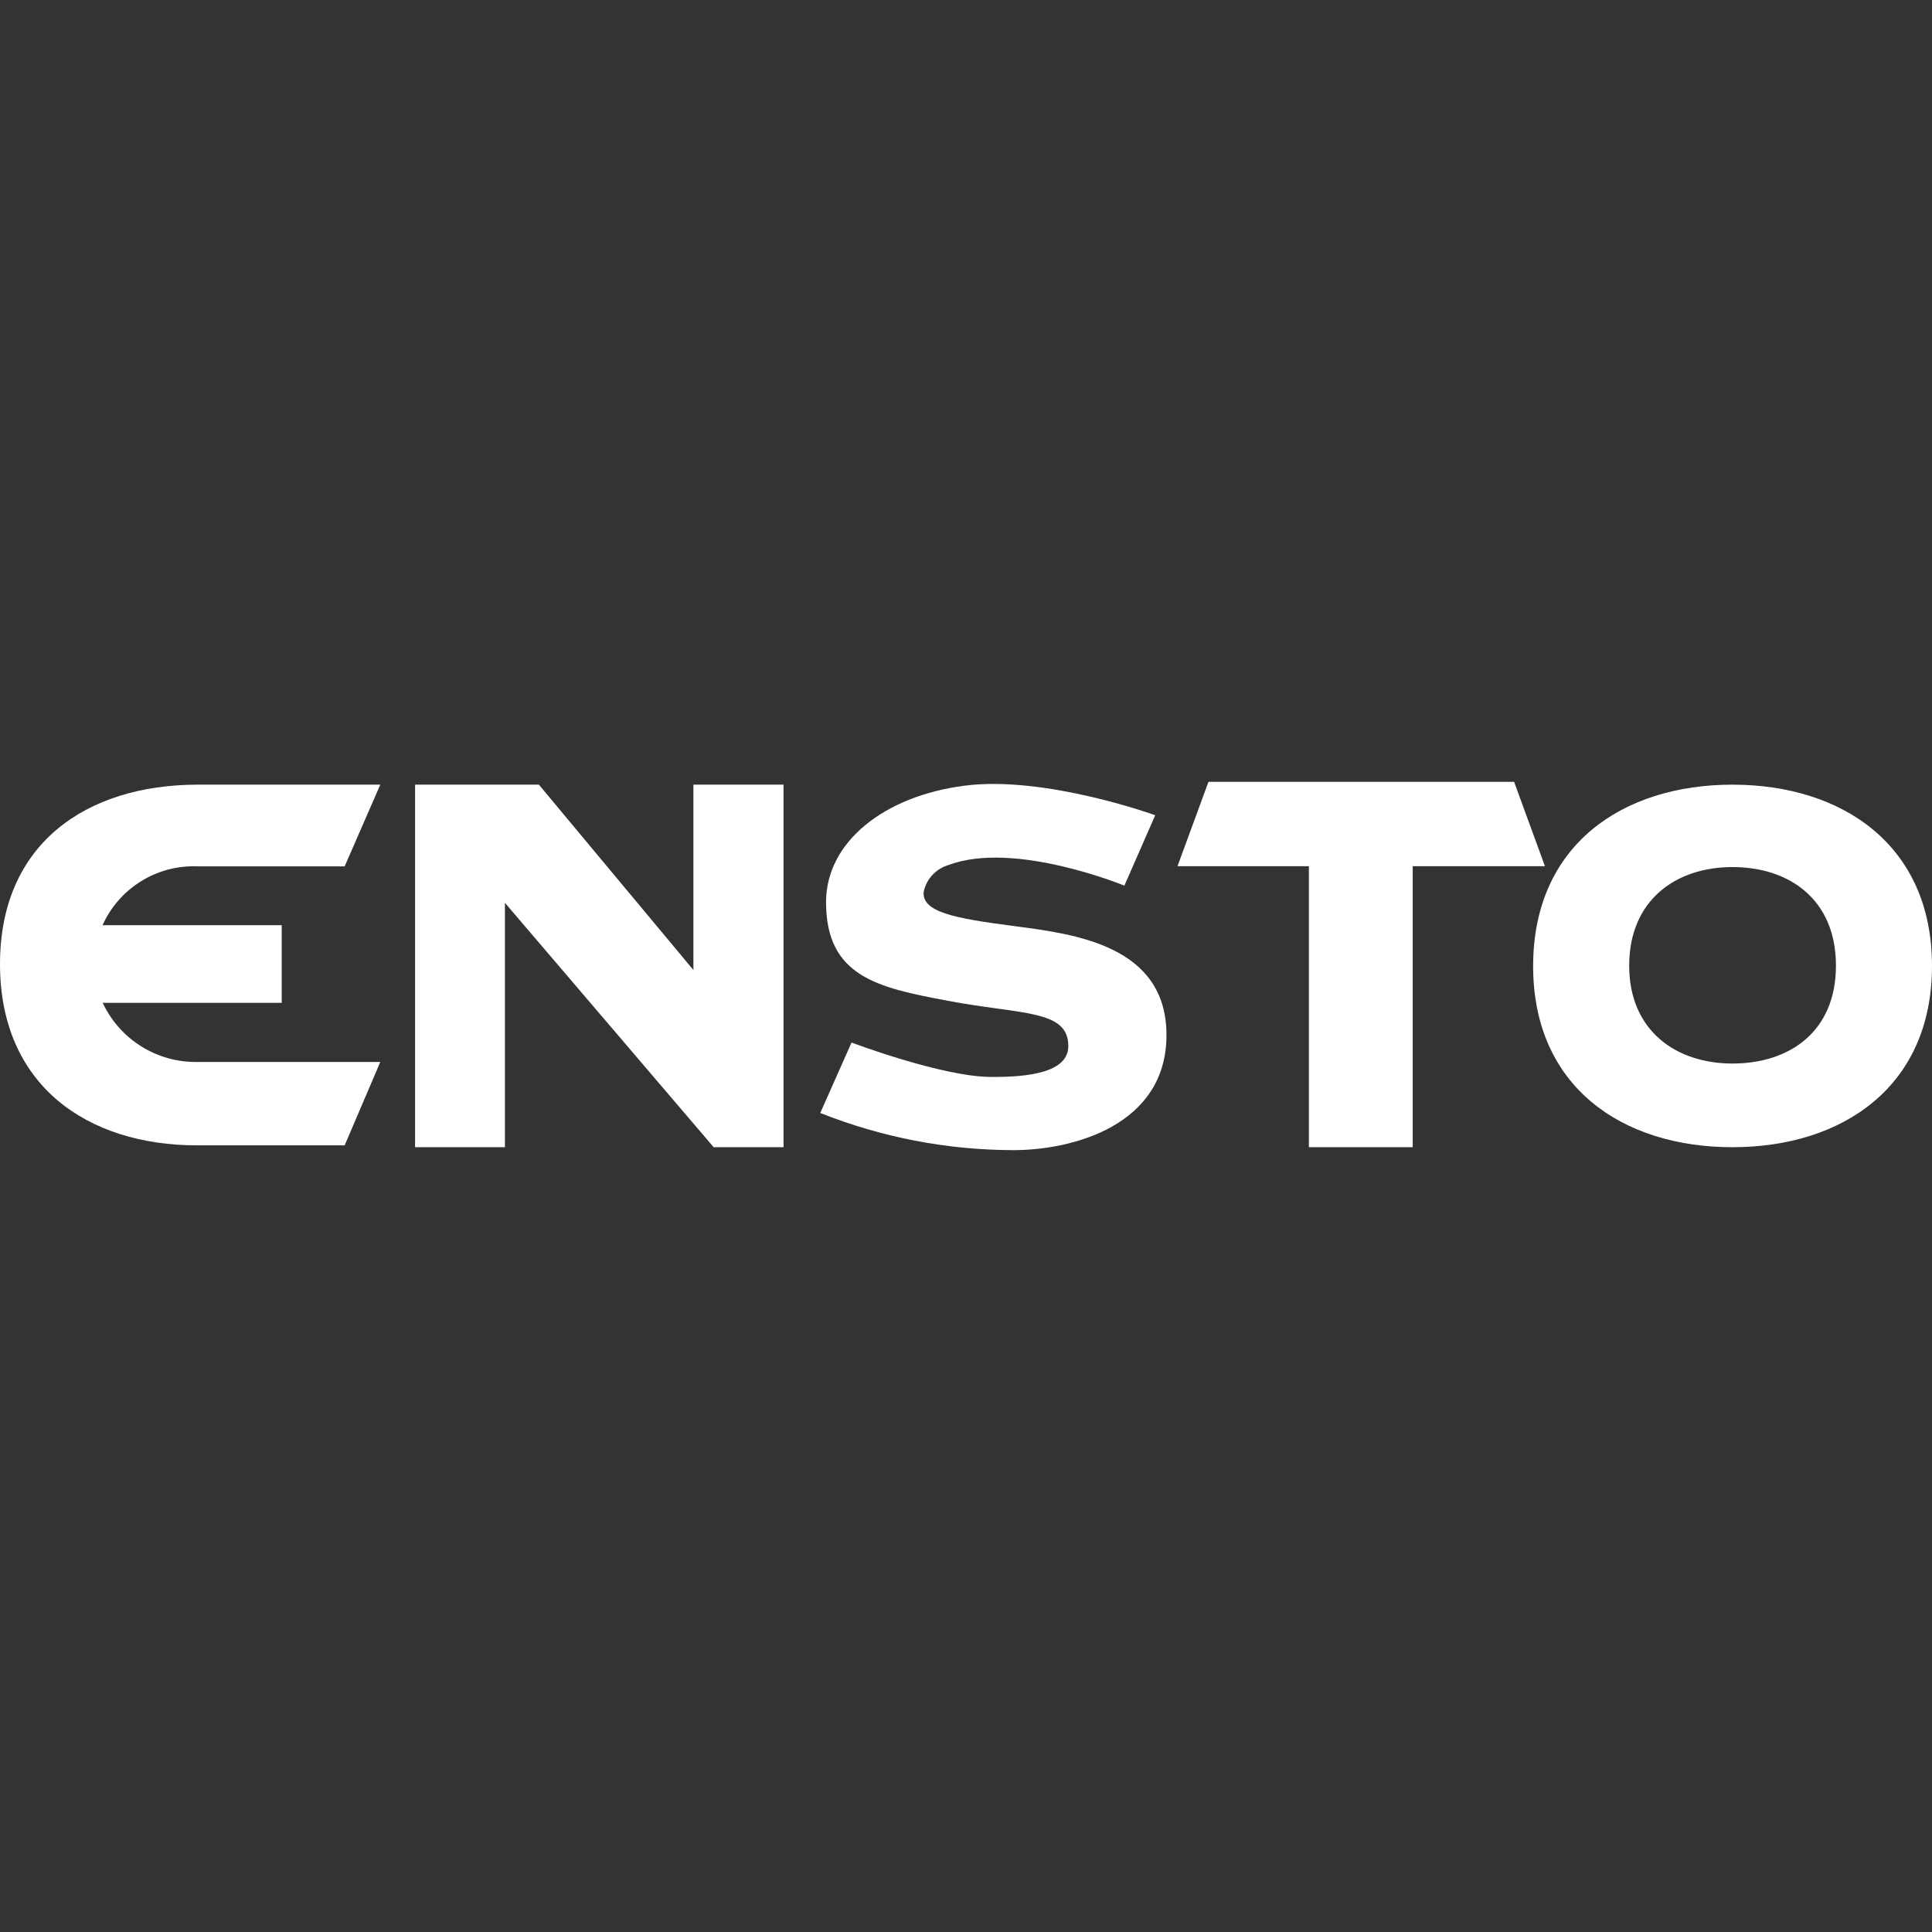 <?xml version="1.0" encoding="UTF-8"?>
<svg xmlns="http://www.w3.org/2000/svg" version="1.1" viewBox="0 0 200 200">
  <rect x="0" y="0" width="200" height="200" fill="#333333" stroke="none"/>
  <defs>
    <style>
      .cls-1 {
        fill: #fff;
      }
    </style>
  </defs>
  <!-- Generator: Adobe Illustrator 28.7.1, SVG Export Plug-In . SVG Version: 1.2.0 Build 142)  -->
  <g>
    <g id="Layer_1">
      <g id="Layer_2">
        <g id="Layer_1-2">
          <path class="cls-1" d="M179.34,81.228c-11.402,0-20.631,6.27-20.631,18.78s9.229,18.75,20.631,18.75,20.66-6.27,20.66-18.765-9.259-18.765-20.66-18.765M179.34,110.097c-5.832,0-10.687-3.397-10.687-10.133s4.782-10.206,10.687-10.206,10.717,3.368,10.717,10.206-4.812,10.133-10.717,10.133"/>
          <path class="cls-1" d="M20.413,89.684h15.266l3.689-8.457h-18.955c-11.446.029-20.413,6.08-20.413,18.575s8.967,18.765,20.413,18.765h15.266l3.689-8.632h-18.955c-4.182.061-8.011-2.335-9.783-6.124h18.532v-8.034H10.615c1.723-3.835,5.597-6.244,9.798-6.095"/>
          <polygon class="cls-1" points="71.78 81.228 71.78 100.416 55.785 81.228 42.969 81.228 42.969 118.758 52.271 118.758 52.271 93.461 73.879 118.758 81.111 118.758 81.111 81.228 71.78 81.228"/>
          <polygon class="cls-1" points="156.74 80.936 125.1 80.936 121.893 89.67 135.496 89.67 135.496 118.758 146.242 118.758 146.242 89.67 159.933 89.67 156.74 80.936"/>
          <path class="cls-1" d="M104.979,95.866c-6.211-.802-9.55-1.458-9.361-3.543.279-1.326,1.265-2.391,2.566-2.77,6.794-2.581,18.211,2.129,18.211,2.129l3.193-7.29s-11.373-4.126-19.713-3.062c-8.34,1.064-14.362,5.832-14.362,12.058,0,7.713,5.351,8.85,12.568,10.206,7.64,1.458,12.51.889,12.51,4.695,0,2.814-4.374,3.222-8.005,3.193-5.016,0-14.435-3.558-14.435-3.558l-3.237,7.29c6.357,2.528,13.134,3.834,19.975,3.849,6.197,0,15.864-2.581,15.864-11.912s-9.609-10.469-15.776-11.285"/>
        </g>
      </g>
    </g>
  </g>
</svg>